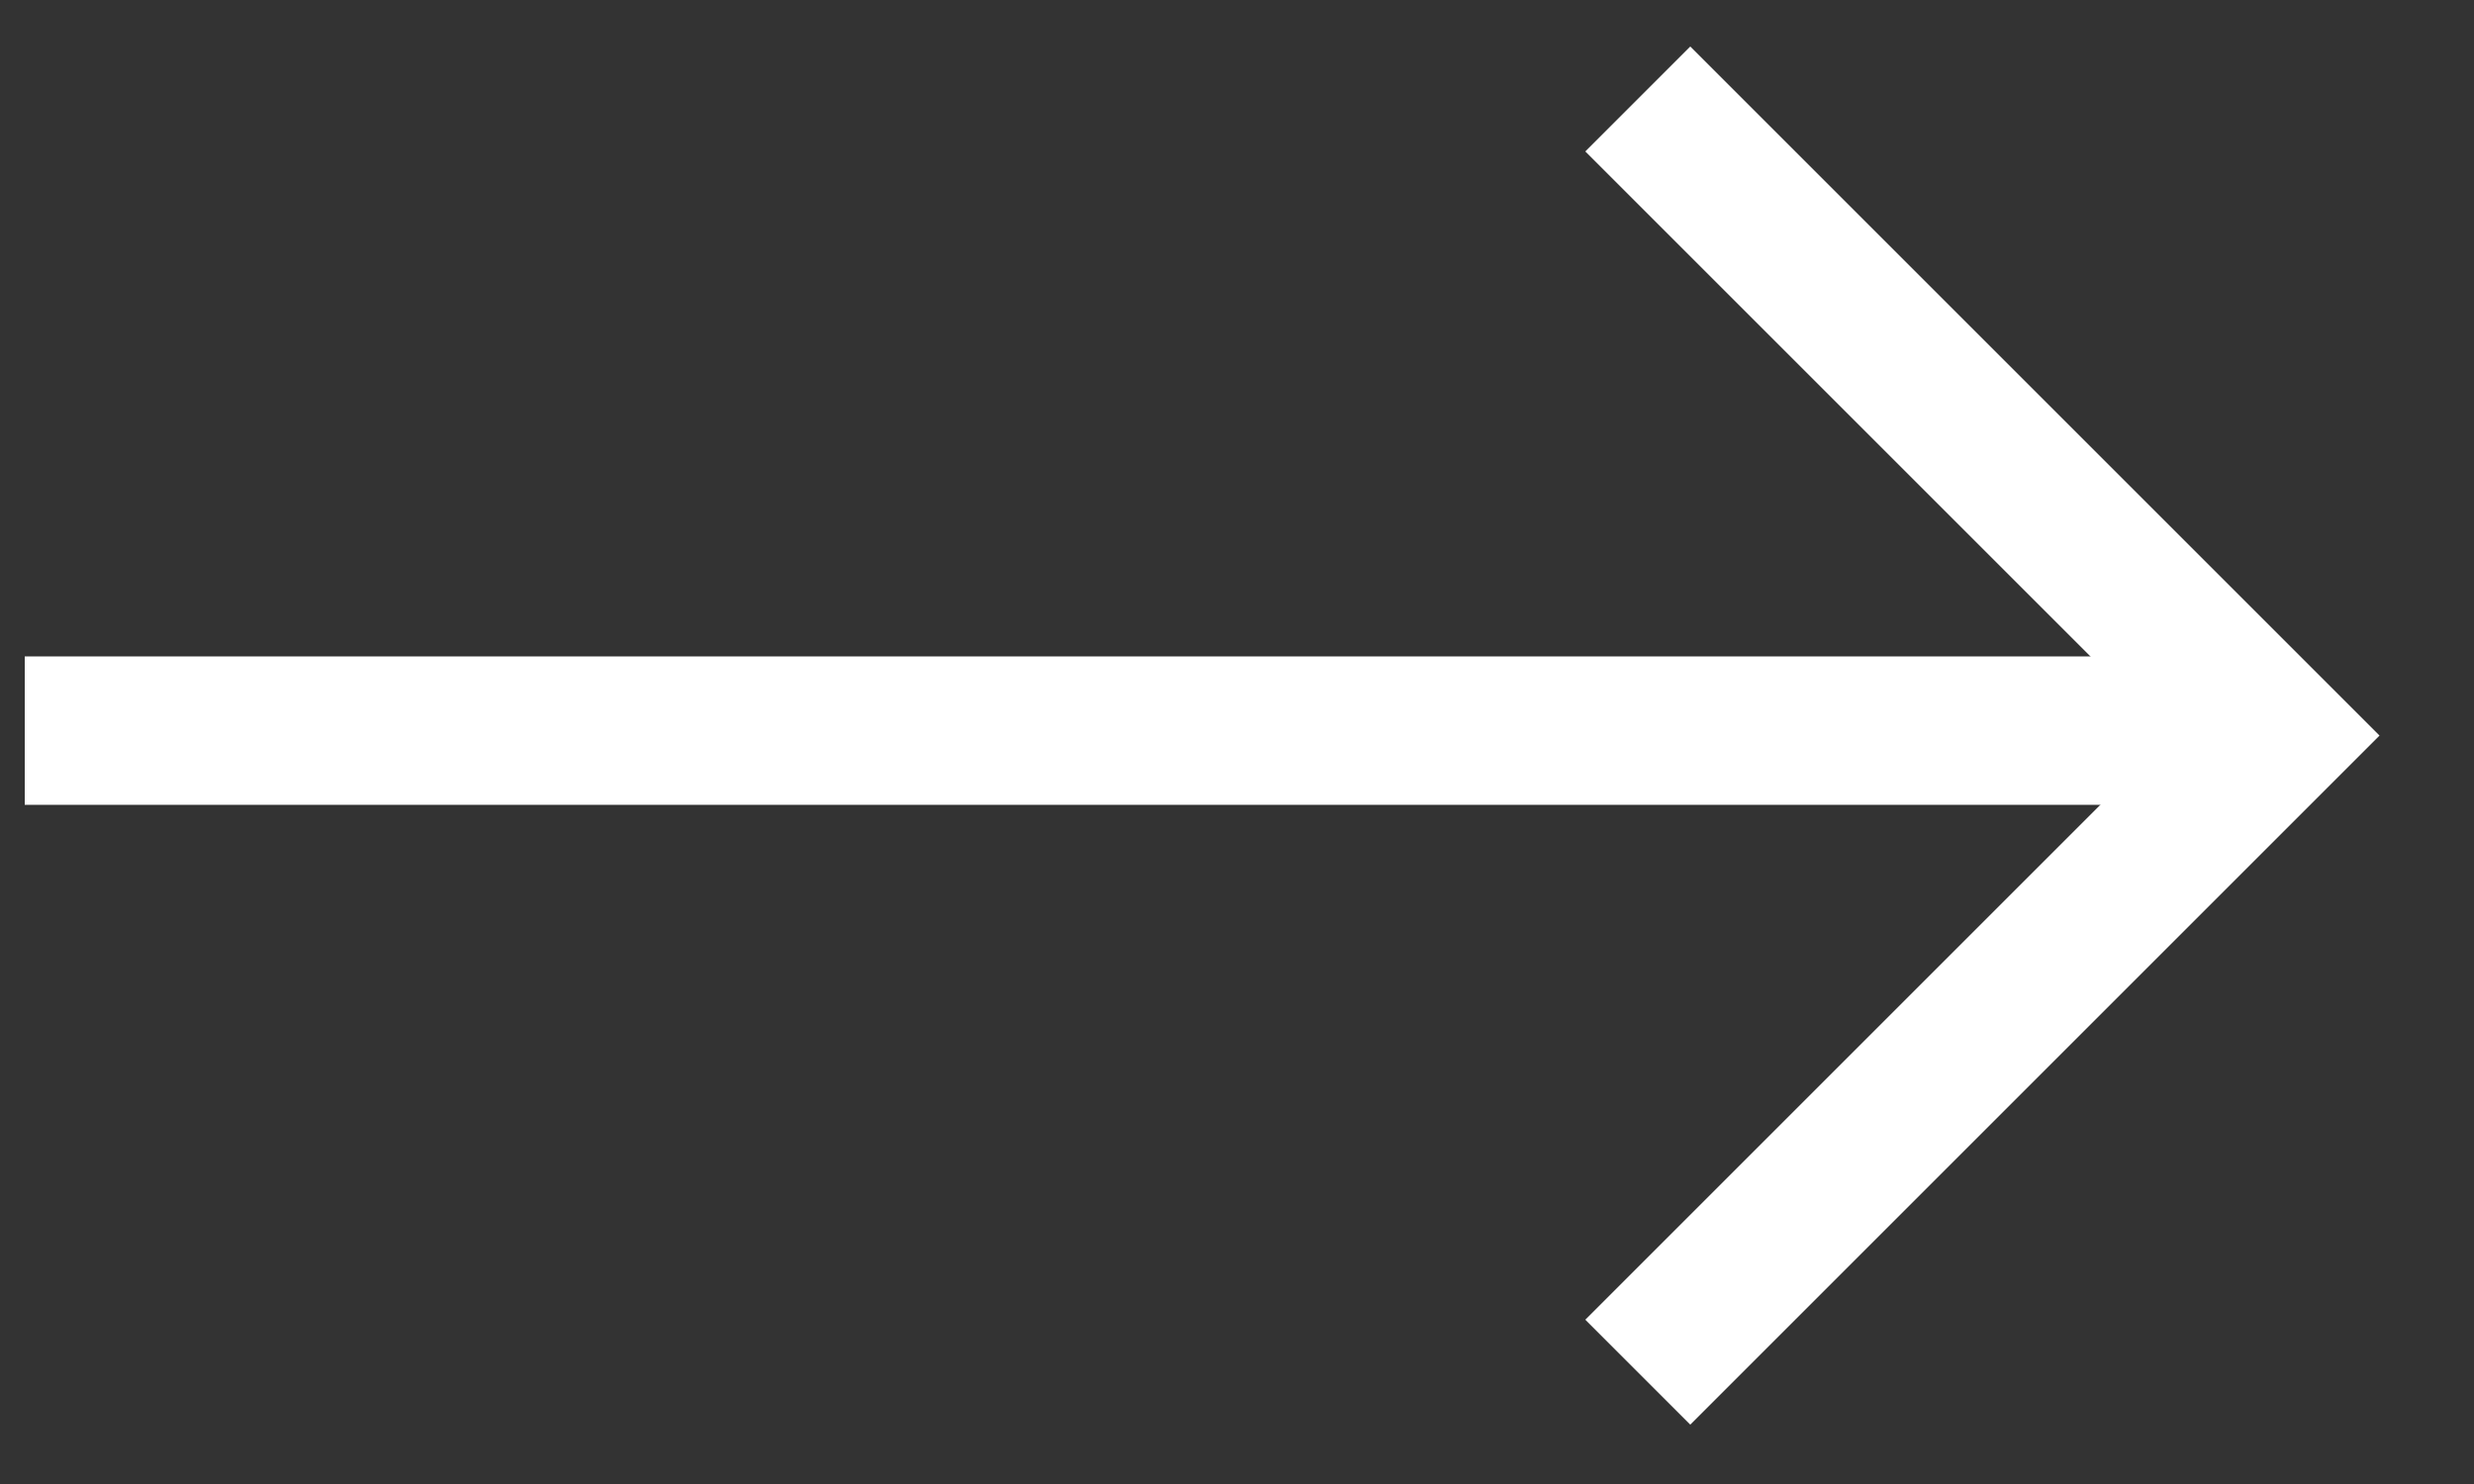 <?xml version="1.0" encoding="UTF-8"?>
<svg width="25px" height="15px" viewBox="0 0 25 15" version="1.1" xmlns="http://www.w3.org/2000/svg" xmlns:xlink="http://www.w3.org/1999/xlink">
    <rect x="0" y="0" width="25" height="15" fill="#333333" stroke="none"/>
    <title>67968CD7-53F9-42E3-8306-718E7F06FC58</title>
    <g id="FullScreen-" stroke="none" stroke-width="1" fill="none" fill-rule="evenodd">
        <g id="Main-Navigation---Fullscreen-Hamburger---Item-Hover-02" transform="translate(-656, -222)" stroke="#FFFFFF" stroke-width="1.5">
            <g id="LinkBlock-/-Active" transform="translate(420, 188)">
                <g id="RightArrow" transform="translate(237, 35)">
                    <polyline id="Rectangle-7" transform="translate(15.55, 6.435) rotate(-315) translate(-15.55, -6.435) " points="11 1.885 20.1 1.885 20.1 10.985"></polyline>
                    <line x1="21" y1="6.385" x2="0" y2="6.385" id="Line-2" stroke-linecap="square"></line>
                </g>
            </g>
        </g>
    </g>
</svg>